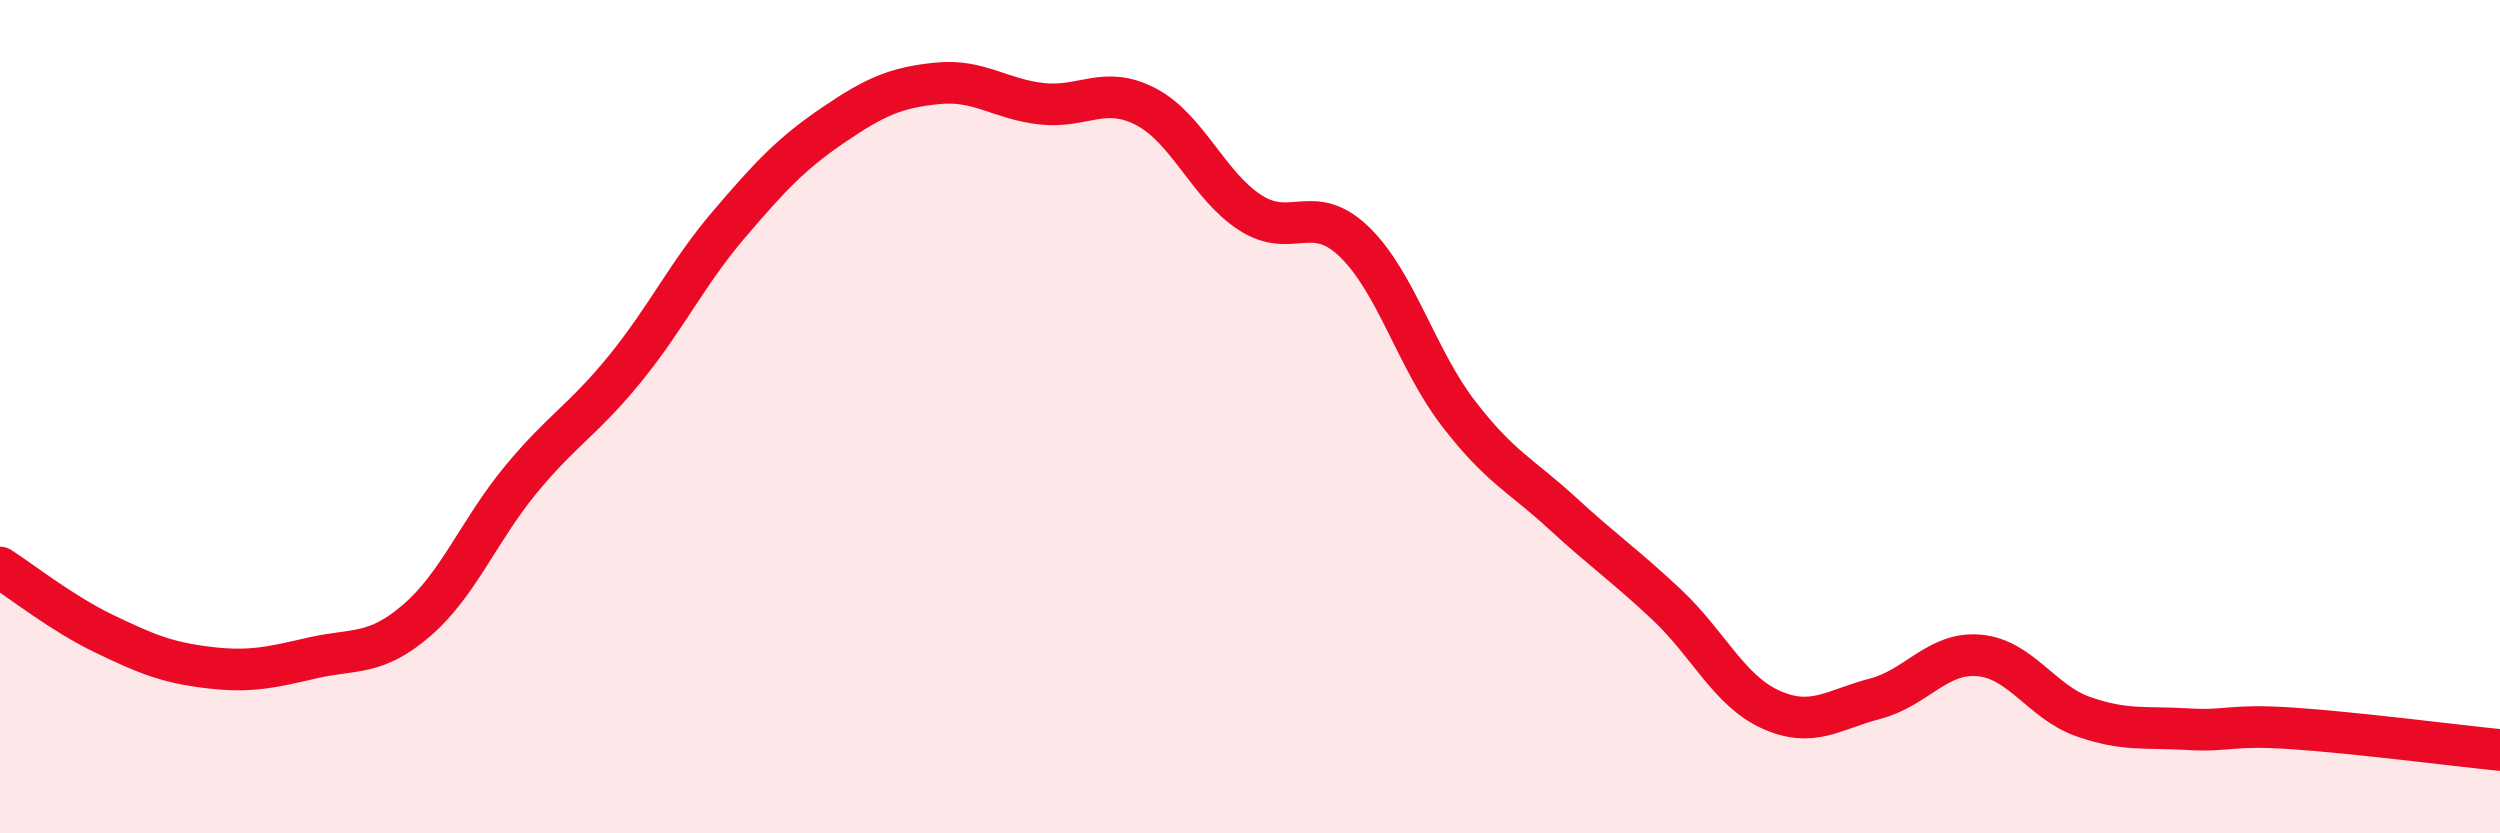
    <svg width="60" height="20" viewBox="0 0 60 20" xmlns="http://www.w3.org/2000/svg">
      <path
        d="M 0,13.62 C 0.5,13.94 1.5,14.73 2.5,15.21 C 3.5,15.69 4,15.9 5,16.02 C 6,16.14 6.5,16.02 7.5,15.79 C 8.5,15.56 9,15.75 10,14.89 C 11,14.03 11.5,12.72 12.5,11.51 C 13.5,10.3 14,10.08 15,8.85 C 16,7.62 16.5,6.55 17.5,5.38 C 18.5,4.21 19,3.68 20,3 C 21,2.32 21.5,2.1 22.5,2 C 23.5,1.9 24,2.38 25,2.49 C 26,2.6 26.5,2.04 27.5,2.56 C 28.5,3.08 29,4.45 30,5.1 C 31,5.75 31.5,4.84 32.5,5.8 C 33.5,6.76 34,8.62 35,9.92 C 36,11.22 36.5,11.4 37.5,12.32 C 38.5,13.24 39,13.57 40,14.51 C 41,15.45 41.5,16.58 42.5,17.03 C 43.5,17.48 44,17.03 45,16.77 C 46,16.51 46.5,15.64 47.5,15.73 C 48.5,15.82 49,16.85 50,17.2 C 51,17.55 51.5,17.44 52.5,17.5 C 53.5,17.56 53.5,17.38 55,17.48 C 56.5,17.58 59,17.9 60,18L60 20L0 20Z"
        fill="#EB0A25"
        opacity="0.1"
        stroke-linecap="round"
        stroke-linejoin="round"
      />
      <path
        d="M 0,13.62 C 0.5,13.94 1.5,14.73 2.5,15.21 C 3.5,15.69 4,15.9 5,16.02 C 6,16.14 6.5,16.02 7.5,15.79 C 8.5,15.56 9,15.75 10,14.89 C 11,14.03 11.5,12.72 12.5,11.51 C 13.5,10.3 14,10.08 15,8.85 C 16,7.62 16.5,6.55 17.5,5.38 C 18.5,4.21 19,3.68 20,3 C 21,2.32 21.5,2.1 22.5,2 C 23.5,1.9 24,2.38 25,2.49 C 26,2.6 26.5,2.04 27.5,2.56 C 28.5,3.08 29,4.45 30,5.1 C 31,5.75 31.5,4.84 32.5,5.8 C 33.5,6.76 34,8.62 35,9.92 C 36,11.22 36.5,11.4 37.5,12.32 C 38.5,13.24 39,13.57 40,14.51 C 41,15.45 41.5,16.58 42.5,17.03 C 43.5,17.48 44,17.03 45,16.77 C 46,16.51 46.5,15.64 47.5,15.73 C 48.5,15.82 49,16.85 50,17.2 C 51,17.55 51.5,17.44 52.5,17.5 C 53.5,17.56 53.5,17.38 55,17.48 C 56.5,17.58 59,17.9 60,18"
        stroke="#EB0A25"
        stroke-width="1"
        fill="none"
        stroke-linecap="round"
        stroke-linejoin="round"
      />
    </svg>
  